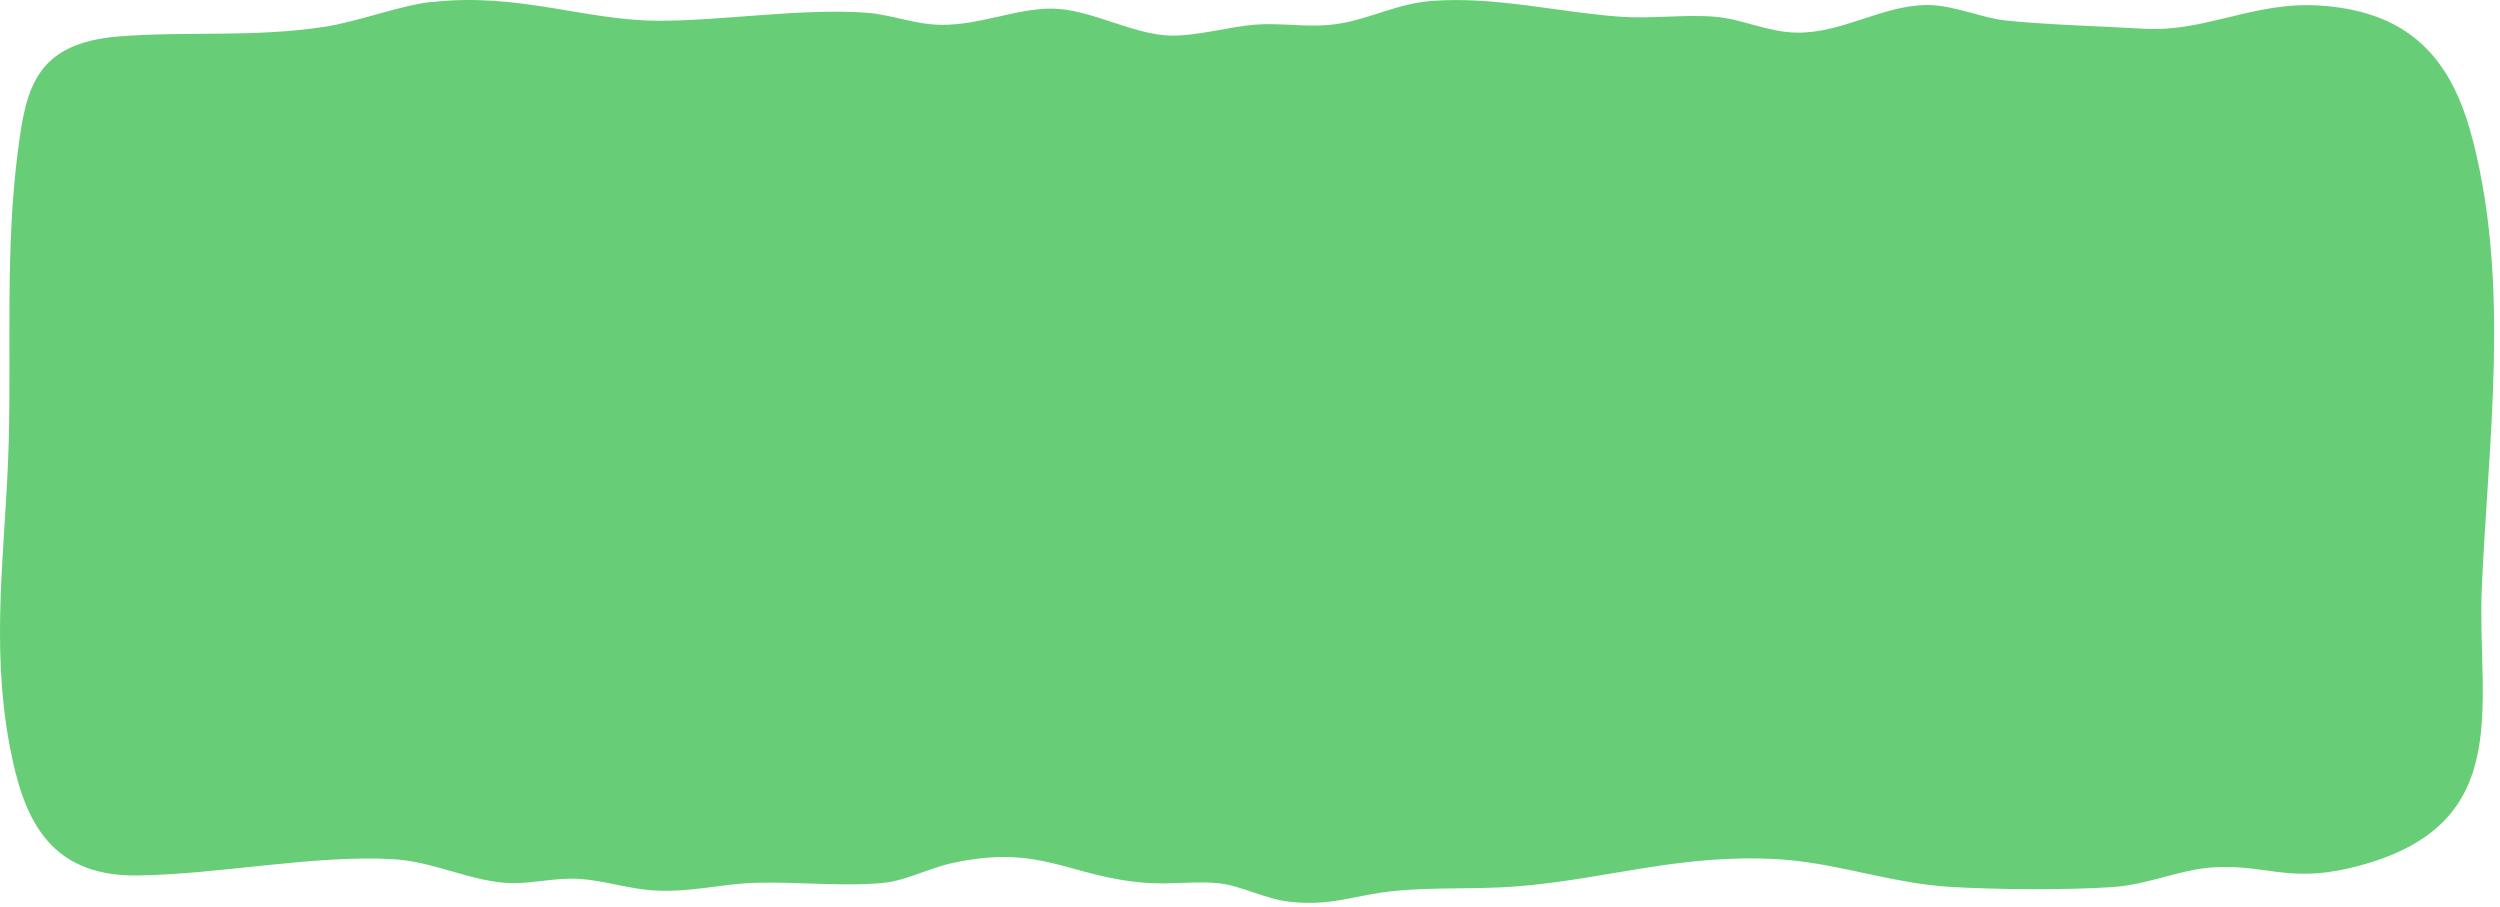 <?xml version="1.0" encoding="utf-8"?>
<svg xmlns="http://www.w3.org/2000/svg" fill="none" height="100%" overflow="visible" preserveAspectRatio="none" style="display: block;" viewBox="0 0 135 49" width="100%">
<path d="M23.312 0.113C27.95 -0.416 31.521 1.083 35.428 1.119C38.807 1.154 43.394 0.413 46.874 0.695C48.153 0.801 49.391 1.313 50.761 1.339C52.881 1.383 54.931 0.43 56.859 0.466C58.888 0.501 61.172 1.868 63.191 1.921C64.652 1.956 66.407 1.427 67.818 1.33C69.411 1.216 70.73 1.542 72.374 1.268C74.018 0.995 75.479 0.192 77.305 0.051C80.745 -0.213 84.165 0.669 87.544 0.907C89.198 1.021 91.025 0.766 92.648 0.907C94.129 1.039 95.479 1.745 97.032 1.762C99.497 1.798 101.689 0.263 104.094 0.272C105.474 0.272 107.006 0.96 108.254 1.101C110.355 1.33 113.511 1.418 115.773 1.551C119.102 1.745 121.669 0.078 125.251 0.298C130.497 0.633 132.526 3.579 133.561 7.681C135.55 15.566 134.363 23.787 134.018 31.742C133.734 38.155 135.986 44.779 126.803 46.895C123.505 47.654 122.288 46.648 119.436 46.843C117.681 46.966 115.966 47.778 114.089 47.901C111.633 48.069 107.788 48.042 105.312 47.892C102.166 47.707 99.193 46.596 96.068 46.401C90.751 46.084 86.793 47.478 81.902 47.866C79.791 48.033 77.529 47.901 75.357 48.104C73.186 48.307 71.938 48.968 69.573 48.686C68.325 48.536 67.006 47.83 65.839 47.698C64.672 47.566 63.221 47.769 61.963 47.681C57.732 47.381 56.301 45.555 51.461 46.596C50.253 46.851 48.954 47.531 47.818 47.663C45.697 47.901 42.988 47.601 40.766 47.672C38.858 47.733 37.265 48.218 35.205 48.077C33.937 47.989 32.567 47.539 31.288 47.46C30.01 47.381 28.802 47.707 27.635 47.689C25.575 47.654 23.455 46.534 21.303 46.401C17.042 46.137 11.816 47.222 7.412 47.275C2.46 47.337 1.222 43.923 0.532 40.324C-0.544 34.653 0.319 29.493 0.471 23.875C0.603 18.715 0.289 13.423 0.958 8.21C1.395 4.805 1.872 2.327 6.438 1.965C10.142 1.674 13.693 2.036 17.529 1.445C19.375 1.163 21.537 0.307 23.292 0.104L23.312 0.113Z" fill="#67CE77" id="Vector"/>
</svg>